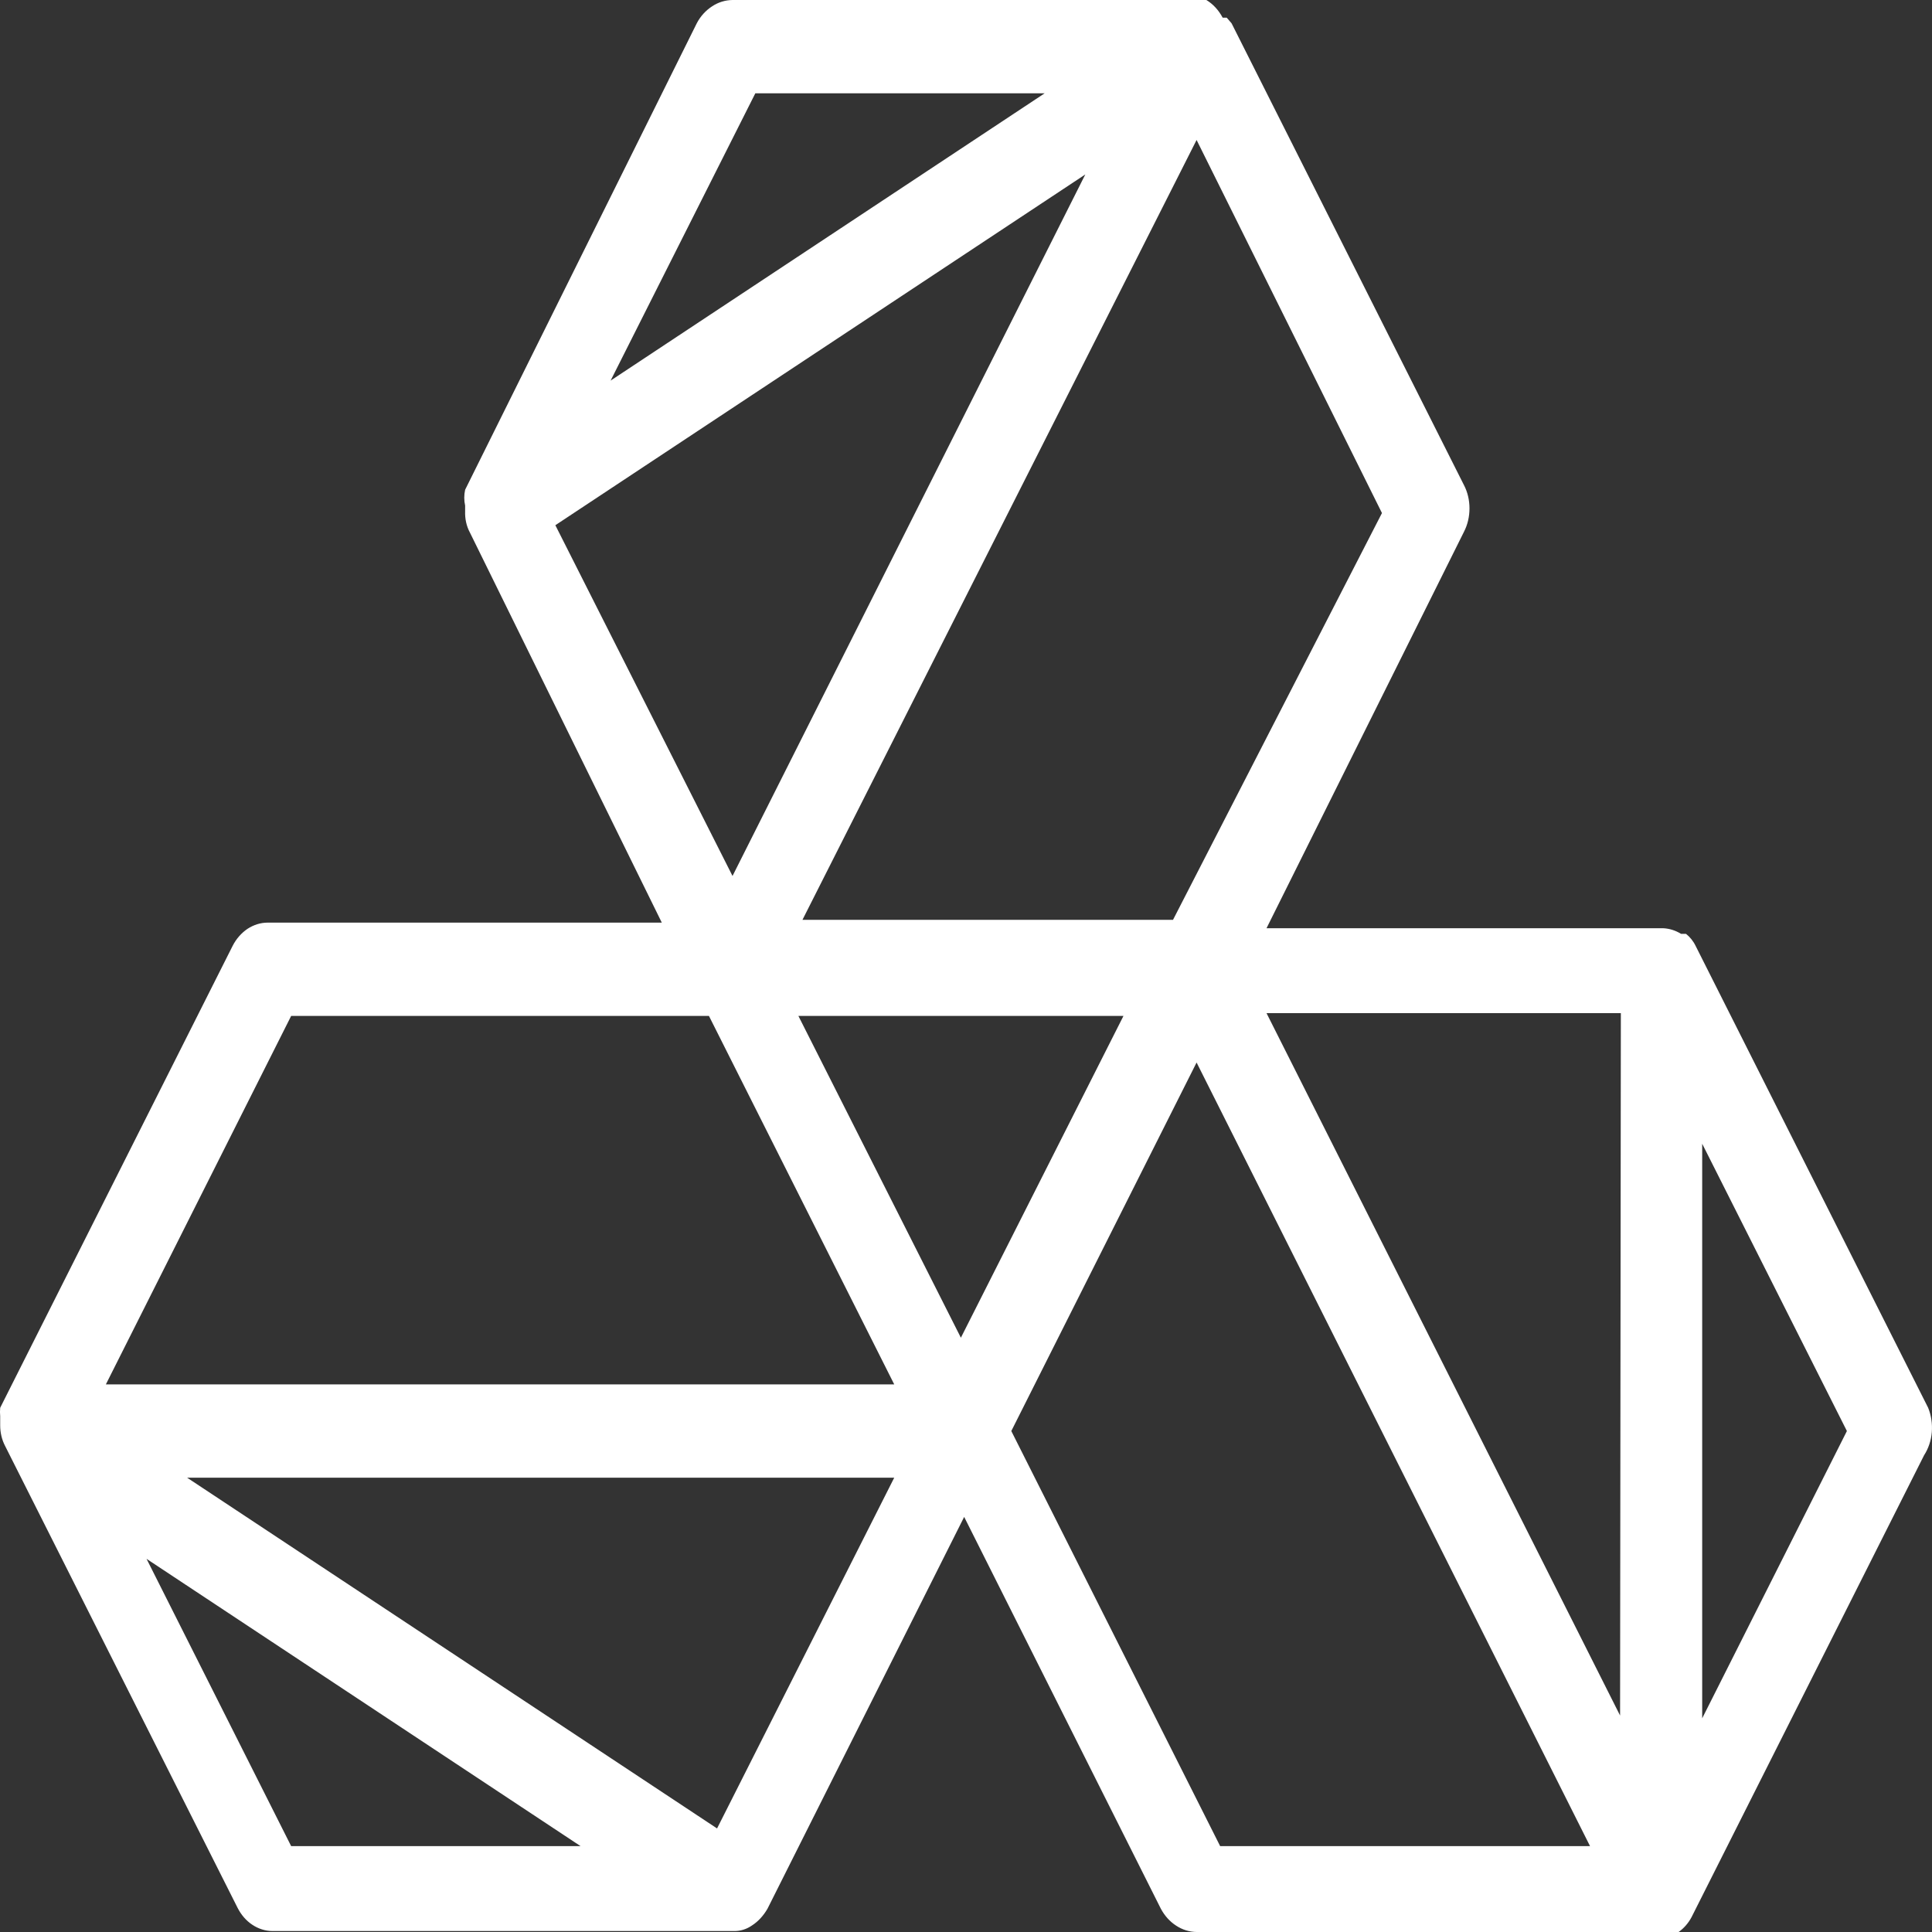 <?xml version="1.0" encoding="UTF-8"?> <svg xmlns="http://www.w3.org/2000/svg" width="20" height="20" viewBox="0 0 20 20" fill="none"><rect x="0" y="0" width="20" height="20" fill="#333333" stroke="none"/><path d="M19.96 14.573L17.553 9.792C17.529 9.742 17.494 9.699 17.453 9.667H17.402C17.345 9.632 17.282 9.612 17.217 9.609H13.111L15.155 5.505C15.193 5.431 15.212 5.348 15.212 5.263C15.212 5.178 15.193 5.095 15.155 5.022L12.749 0.241L12.699 0.183C12.699 0.183 12.699 0.183 12.657 0.183C12.616 0.106 12.558 0.042 12.488 0L12.413 0H7.583C7.508 0.001 7.435 0.023 7.371 0.066C7.306 0.108 7.251 0.168 7.213 0.241L4.815 5.07C4.803 5.124 4.803 5.18 4.815 5.234C4.815 5.234 4.815 5.234 4.815 5.292C4.812 5.37 4.829 5.448 4.865 5.514L6.851 9.551H2.77C2.697 9.551 2.625 9.574 2.561 9.616C2.498 9.659 2.445 9.719 2.408 9.792L0.002 14.573C-0.001 14.602 -0.001 14.631 0.002 14.66C0.002 14.66 0.002 14.727 0.002 14.756C0.002 14.831 0.019 14.904 0.053 14.969L2.459 19.749C2.496 19.822 2.548 19.883 2.612 19.925C2.675 19.967 2.747 19.99 2.821 19.99H7.6C7.665 19.991 7.729 19.971 7.785 19.932C7.85 19.89 7.904 19.83 7.945 19.759L9.981 15.703L12.017 19.759C12.056 19.832 12.11 19.892 12.175 19.934C12.24 19.977 12.313 19.999 12.387 20H17.192H17.301H17.377C17.432 19.961 17.478 19.908 17.511 19.846L19.918 15.065C19.963 14.995 19.991 14.912 19.998 14.826C20.005 14.739 19.992 14.652 19.96 14.573ZM7.423 18.928L1.937 15.297H9.257L7.423 18.928ZM9.947 13.848L8.265 10.517H11.63L9.947 13.848ZM7.583 9.068L5.749 5.437L11.235 1.806L7.583 9.068ZM16.771 17.759L13.111 10.488H16.779L16.771 17.759ZM12.143 9.522H8.307L12.387 1.449L14.306 5.311L12.143 9.522ZM7.819 0.966H10.814L6.321 3.94L7.819 0.966ZM3.014 10.517H7.339L9.257 14.331H1.096L3.014 10.517ZM1.517 16.137L6.01 19.111H3.014L1.517 16.137ZM10.469 14.814L12.387 10.999L16.46 19.111H12.631L10.469 14.814ZM17.621 17.788V11.84L19.119 14.814L17.621 17.788Z" fill="white"></path></svg> 